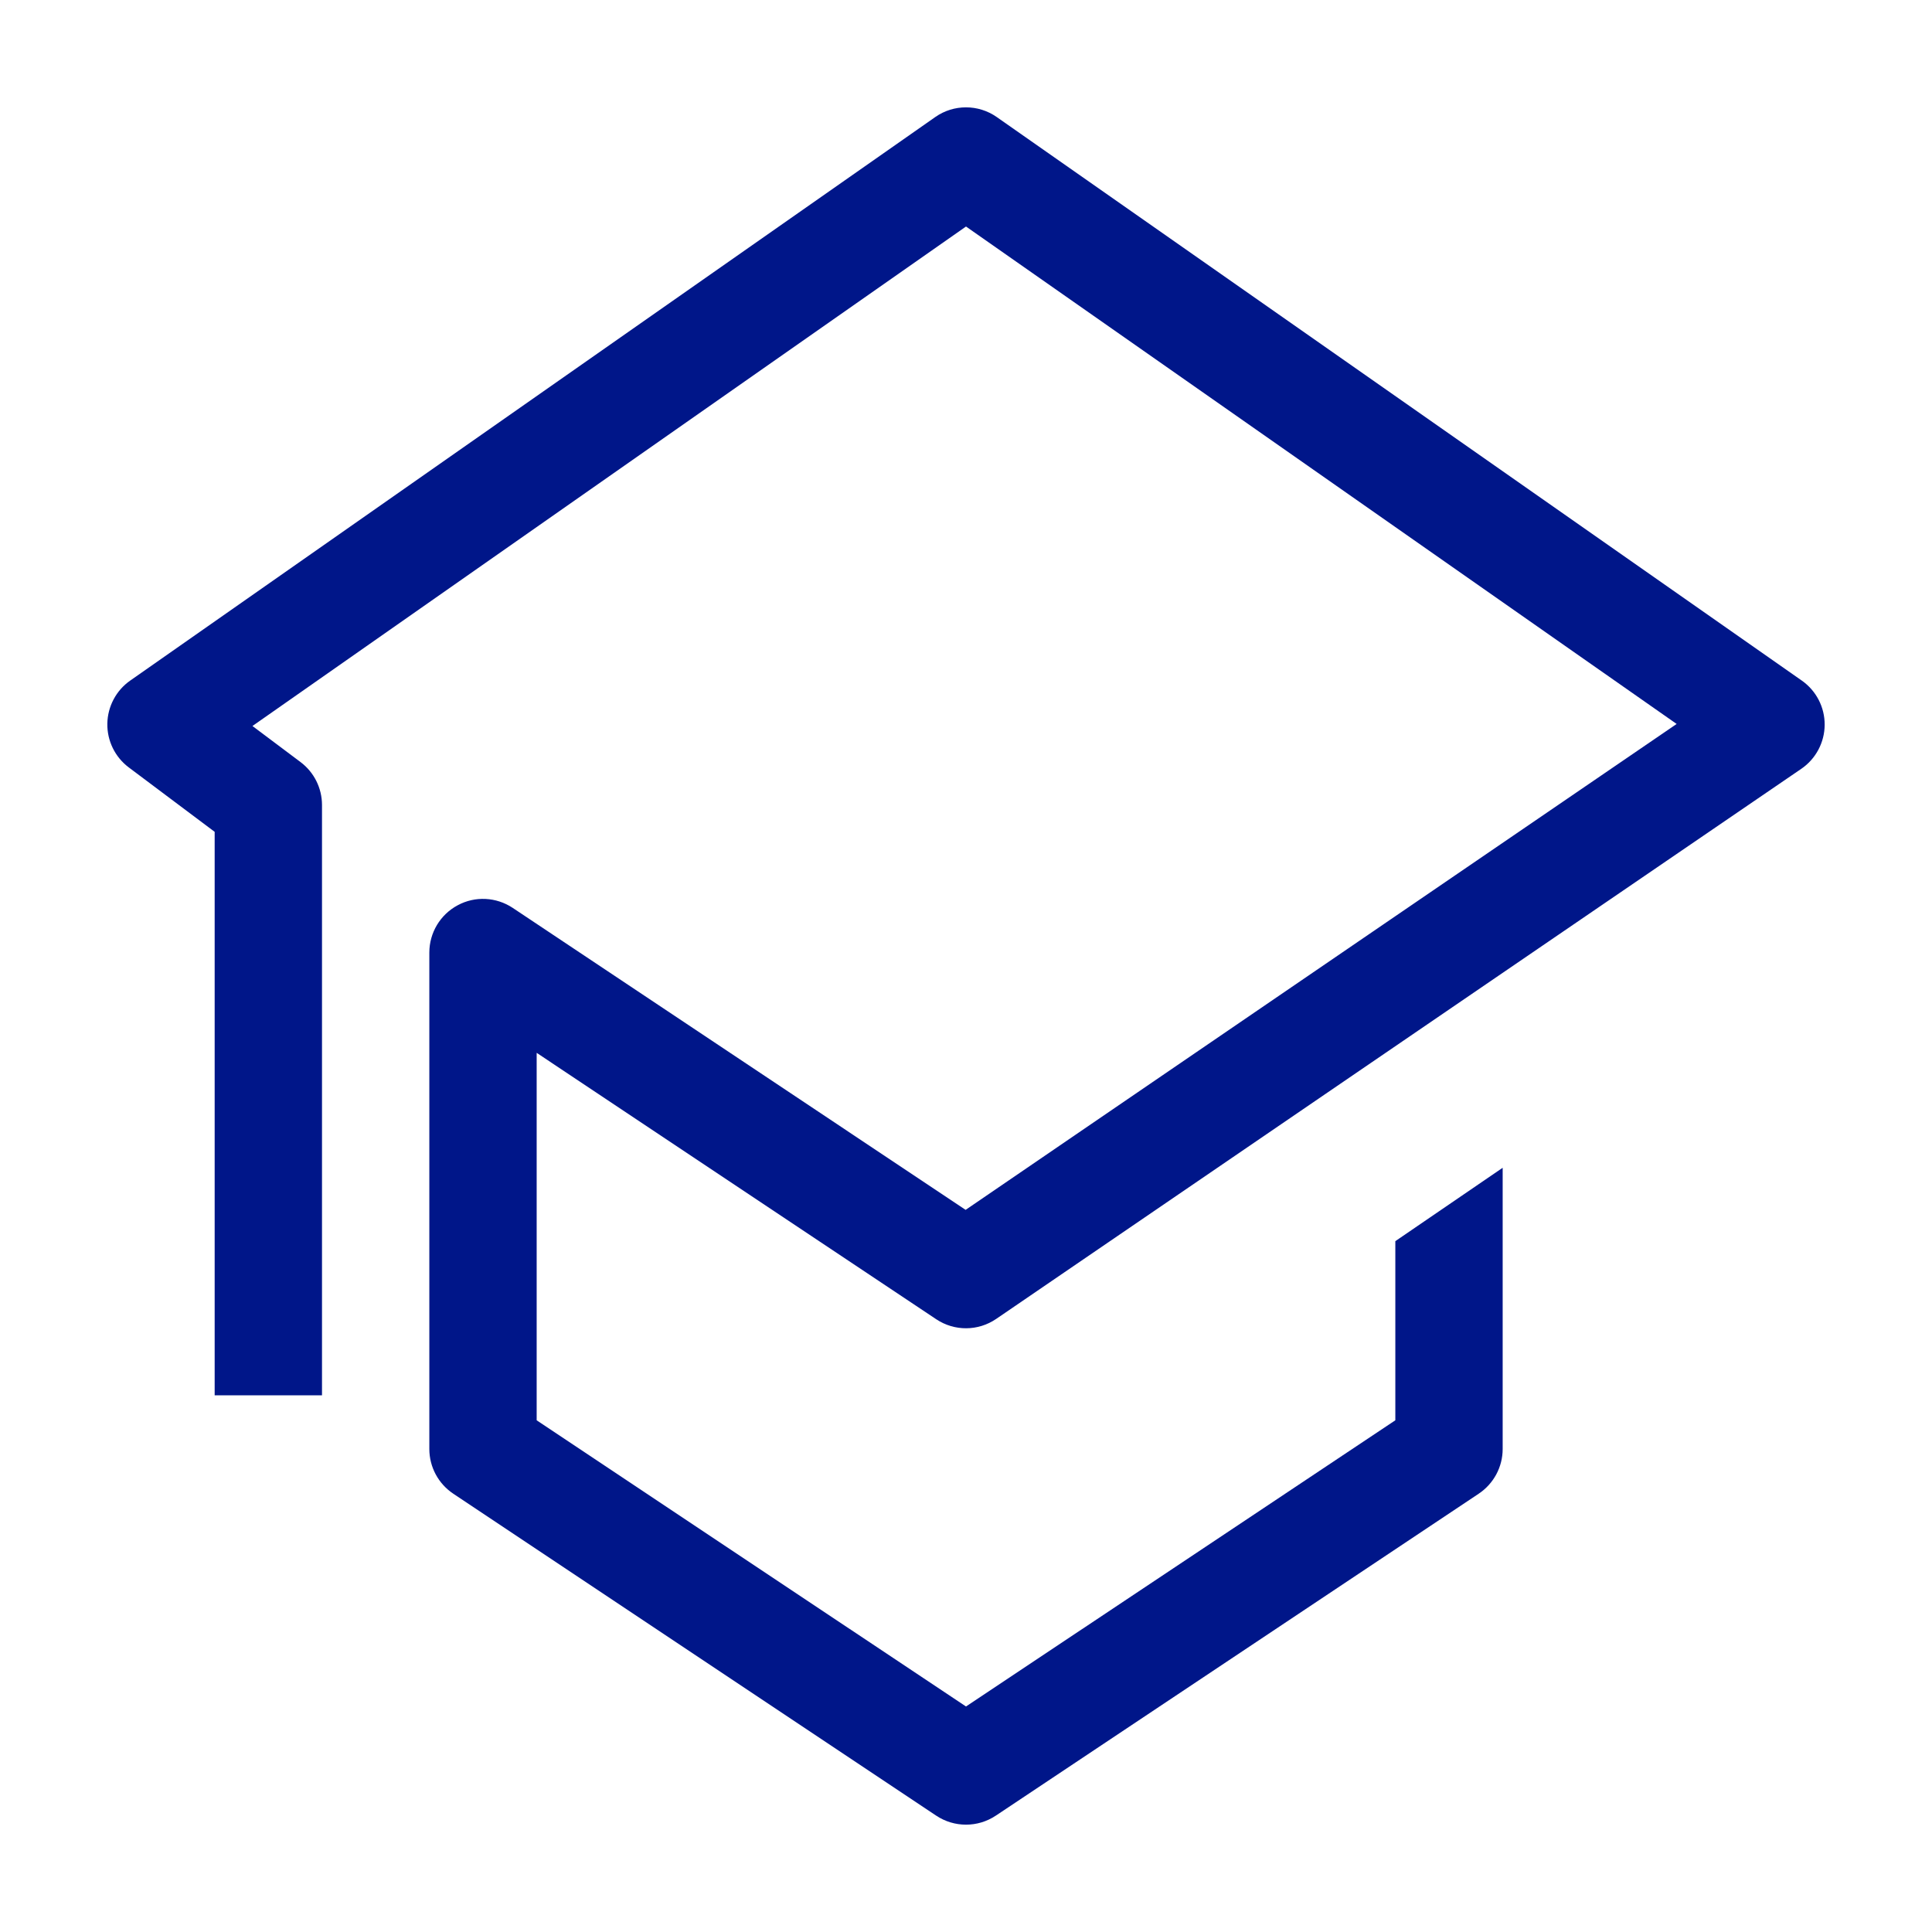 <?xml version="1.0" encoding="utf-8"?>
<!-- Generator: Adobe Illustrator 25.4.1, SVG Export Plug-In . SVG Version: 6.00 Build 0)  -->
<svg version="1.1" id="Icon" xmlns="http://www.w3.org/2000/svg" xmlns:xlink="http://www.w3.org/1999/xlink" x="0px" y="0px"
	 width="36px" height="36px" viewBox="0 0 36 36" style="enable-background:new 0 0 36 36;" xml:space="preserve">
<style type="text/css">
	.st0{fill:#001689;}
</style>
<path class="st0" d="M26,23.127v3.338L18,31.798l-8-5.333v-6.847l7.445,4.964
	c0.34,0.227,0.782,0.224,1.119-0.007l15-10.249
	c0.271-0.185,0.434-0.492,0.436-0.82c0.002-0.329-0.158-0.637-0.427-0.825
	l-15-10.5c-0.344-0.241-0.803-0.241-1.146,0l-15,10.5
	c-0.263,0.184-0.421,0.482-0.427,0.803c-0.005,0.321,0.144,0.624,0.4,0.816
	l1.6,1.2v10.5h2v-11c0-0.315-0.148-0.611-0.4-0.8l-0.896-0.672
	L18,4.221l13.242,9.269l-13.249,9.054l-8.438-5.626
	c-0.308-0.205-0.702-0.225-1.026-0.05C8.203,17.042,8,17.381,8,17.75
	v9.25c0,0.334,0.167,0.646,0.445,0.832l9,6C17.613,33.944,17.807,34,18,34
	s0.387-0.056,0.555-0.168l9-6c0.278-0.186,0.445-0.498,0.445-0.832
	v-5.24L26,23.127z"/>
</svg>
